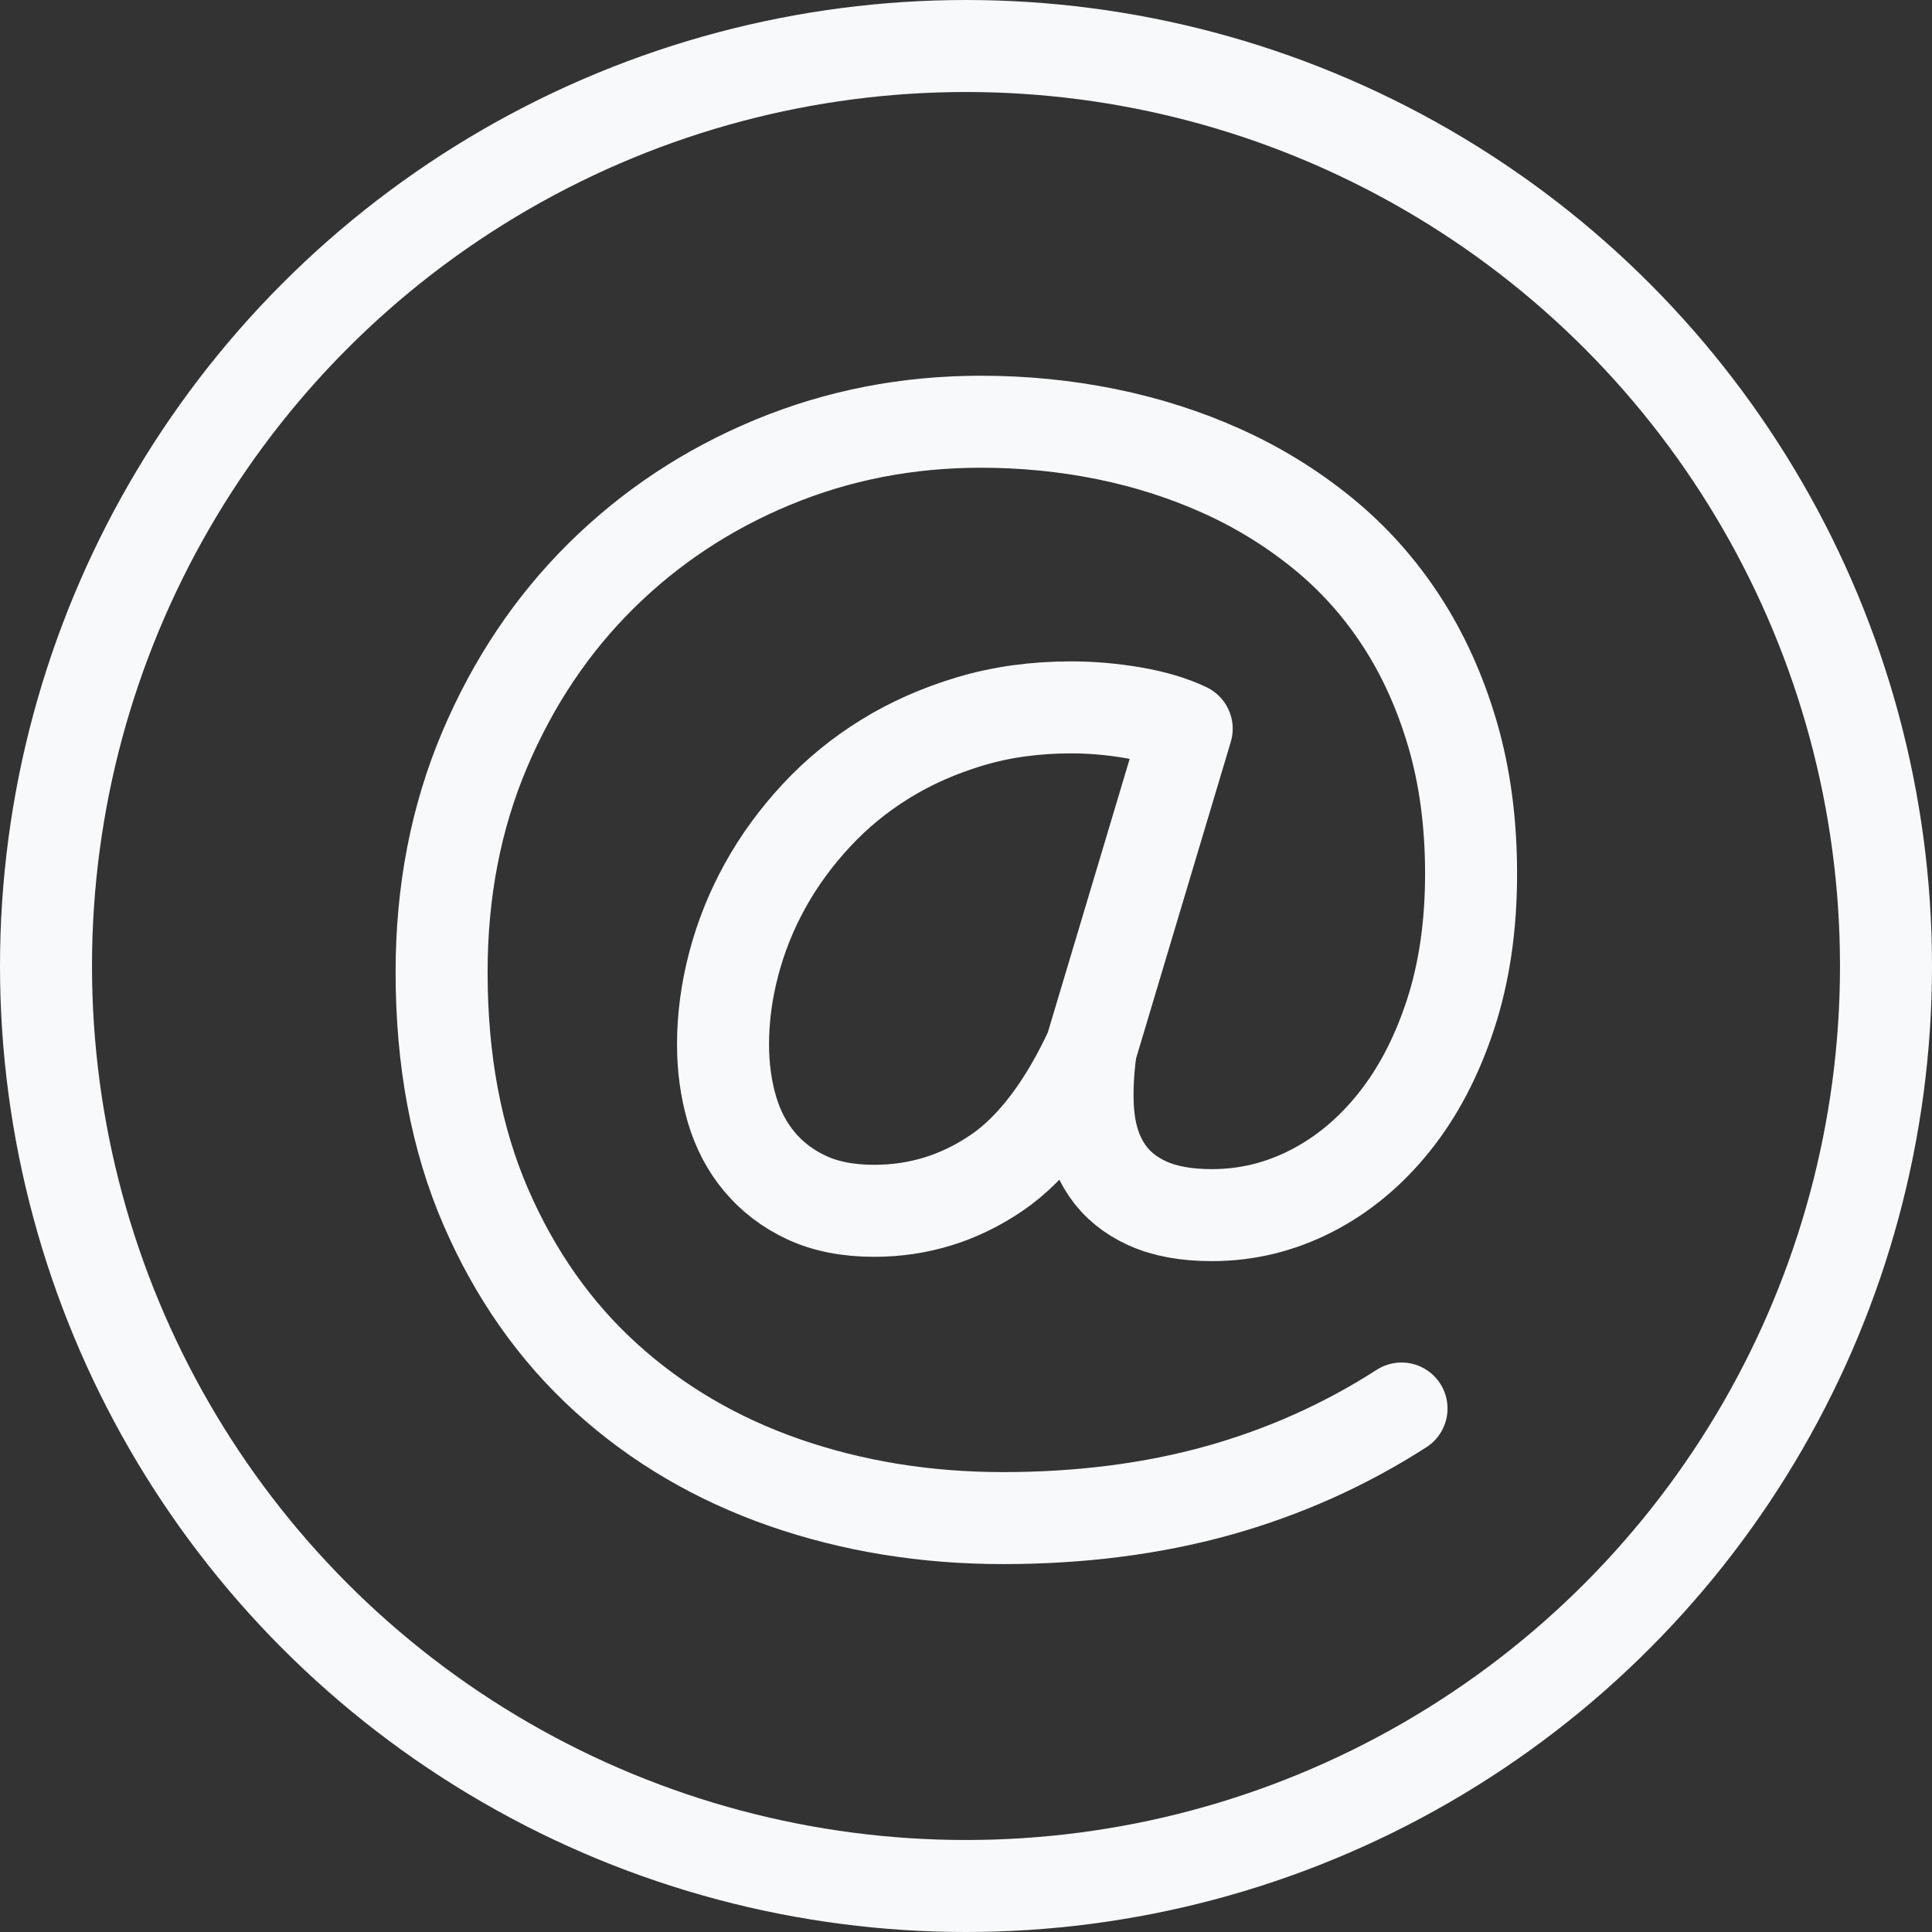 <?xml version="1.0" encoding="UTF-8"?>
<!DOCTYPE svg PUBLIC "-//W3C//DTD SVG 1.1//EN" "http://www.w3.org/Graphics/SVG/1.1/DTD/svg11.dtd">
<svg version="1.1" id="Layer_1" xmlns="http://www.w3.org/2000/svg" xmlns:xlink="http://www.w3.org/1999/xlink" x="0px" y="0px" width="21px" height="21px"  viewBox="0 0 21 21" enable-background="new 0 0 21 21" xml:space="preserve">
  <rect x="0" y="0" width="21" height="21" fill="#333333" stroke="none"/>
  <g id="icon">
    <circle cx="10.5" cy="10.5" r="10" fill="none" stroke="#f8f9fa" stroke-width="1" stroke-linecap="round" stroke-miterlimit="1" stroke-linejoin="round"/>
    <path d="M15.234,15.31c-0.617,0.397,-1.283,0.694,-1.997,0.893c-0.714,0.198,-1.492,0.298,-2.335,0.298c-0.843,0,-1.634,-0.129,-2.375,-0.386c-0.741,-0.258,-1.387,-0.638,-1.94,-1.14c-0.553,-0.502,-0.989,-1.122,-1.308,-1.859c-0.319,-0.737,-0.479,-1.587,-0.479,-2.55c0,-0.876,0.156,-1.681,0.467,-2.415c0.311,-0.734,0.734,-1.365,1.268,-1.893c0.534,-0.528,1.155,-0.939,1.864,-1.233c0.709,-0.294,1.462,-0.441,2.262,-0.441c0.467,0,0.922,0.045,1.365,0.135c0.443,0.09,0.861,0.224,1.256,0.402c0.395,0.178,0.758,0.402,1.091,0.672c0.333,0.271,0.619,0.589,0.857,0.954c0.239,0.366,0.425,0.778,0.559,1.236c0.134,0.459,0.201,0.964,0.201,1.515c0,0.567,-0.075,1.078,-0.225,1.534c-0.15,0.456,-0.354,0.845,-0.612,1.167c-0.258,0.322,-0.557,0.571,-0.898,0.746c-0.341,0.175,-0.702,0.263,-1.083,0.263c-0.279,0,-0.513,-0.043,-0.7,-0.128c-0.188,-0.085,-0.334,-0.205,-0.439,-0.359c-0.105,-0.154,-0.171,-0.34,-0.197,-0.556c-0.027,-0.216,-0.016,-0.501,0.022,-0.764c-0.274,0.593,-0.619,1.072,-1.024,1.347c-0.405,0.276,-0.849,0.413,-1.332,0.413c-0.284,0,-0.529,-0.048,-0.733,-0.143c-0.204,-0.095,-0.374,-0.224,-0.511,-0.387c-0.137,-0.162,-0.237,-0.353,-0.302,-0.572c-0.064,-0.219,-0.097,-0.455,-0.097,-0.707c0,-0.288,0.039,-0.581,0.117,-0.877c0.078,-0.296,0.192,-0.58,0.342,-0.85c0.15,-0.271,0.335,-0.524,0.555,-0.761c0.22,-0.237,0.47,-0.442,0.749,-0.614c0.279,-0.173,0.588,-0.309,0.926,-0.41c0.338,-0.101,0.703,-0.151,1.095,-0.151c0.22,0,0.444,0.019,0.672,0.058c0.228,0.039,0.423,0.097,0.584,0.174l-1.041,3.479" fill="none" stroke="#f8f9fa" stroke-width="1" stroke-linecap="round" stroke-miterlimit="1" stroke-linejoin="round"/>
  </g>
</svg>
